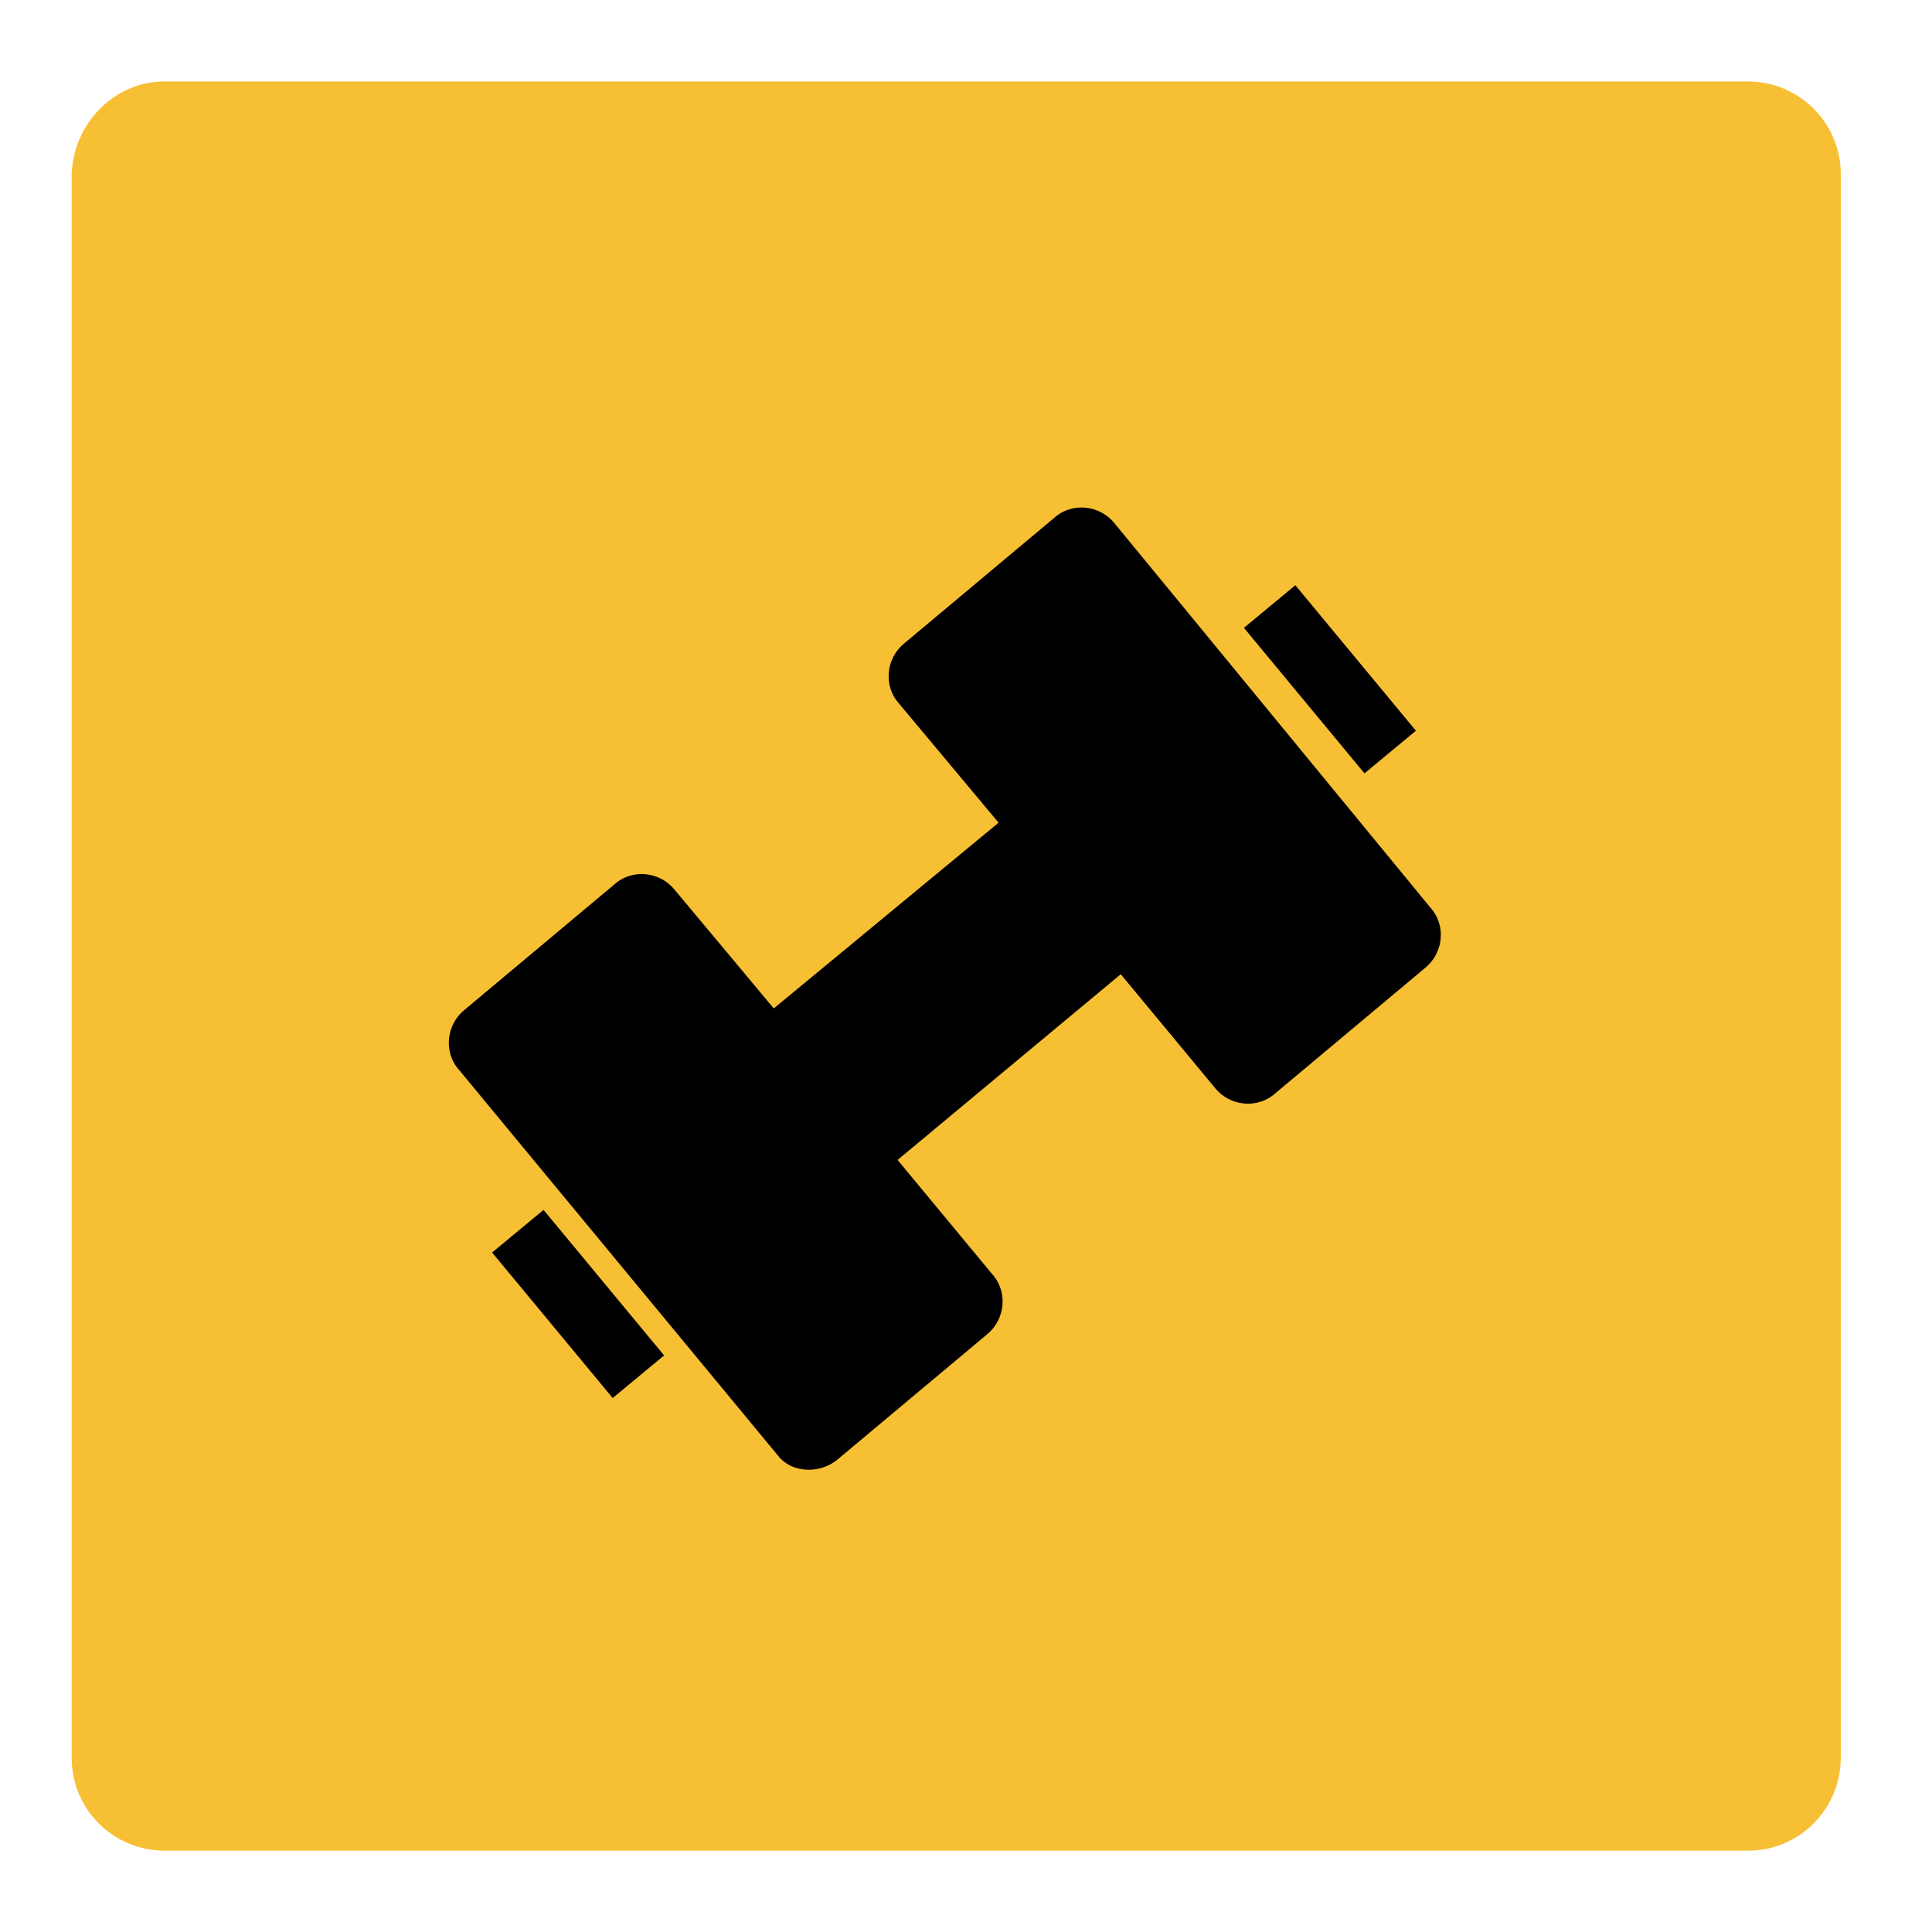 <?xml version="1.0" encoding="utf-8"?>
<!-- Generator: Adobe Illustrator 17.1.0, SVG Export Plug-In . SVG Version: 6.00 Build 0)  -->
<!DOCTYPE svg PUBLIC "-//W3C//DTD SVG 1.1//EN" "http://www.w3.org/Graphics/SVG/1.1/DTD/svg11.dtd">
<svg version="1.1" id="Layer_1" xmlns="http://www.w3.org/2000/svg" xmlns:xlink="http://www.w3.org/1999/xlink" x="0px" y="0px"
	 viewBox="0 0 118.6 117.8" enable-background="new 0 0 118.6 117.8" xml:space="preserve">
<path fill="#F7BF33" d="M113,107.9c0,3.1-2.5,5.7-5.7,5.7H10.1c-3.1,0-5.7-2.5-5.7-5.7V10.7C4.5,7.6,7,5,10.1,5h97.2
	c3.1,0,5.7,2.5,5.7,5.7V107.9z"/>
<g>
	<path d="M51.4,89.6l9.2-7.7c1.1-0.9,1.3-2.6,0.3-3.7l-5.8-7l13.7-11.4l5.8,7c0.9,1.1,2.6,1.3,3.7,0.3l9.2-7.7
		c1.1-0.9,1.3-2.6,0.3-3.7L68.4,32.1c-0.9-1.1-2.6-1.3-3.7-0.3l-9.2,7.7c-1.1,0.9-1.3,2.6-0.3,3.7l6.1,7.3L47.5,61.9l-6.1-7.3
		c-0.9-1.1-2.6-1.3-3.7-0.3l-9.2,7.7c-1.1,0.9-1.3,2.6-0.3,3.7l19.6,23.7C48.6,90.4,50.3,90.5,51.4,89.6z"/>
	<rect x="79.6" y="36" transform="matrix(-0.77 0.638 -0.638 -0.77 171.179 21.79)" width="4.1" height="11.6"/>
	<rect x="33.4" y="74.3" transform="matrix(-0.77 0.638 -0.638 -0.77 113.889 119.101)" width="4.1" height="11.6"/>
</g>
</svg>
